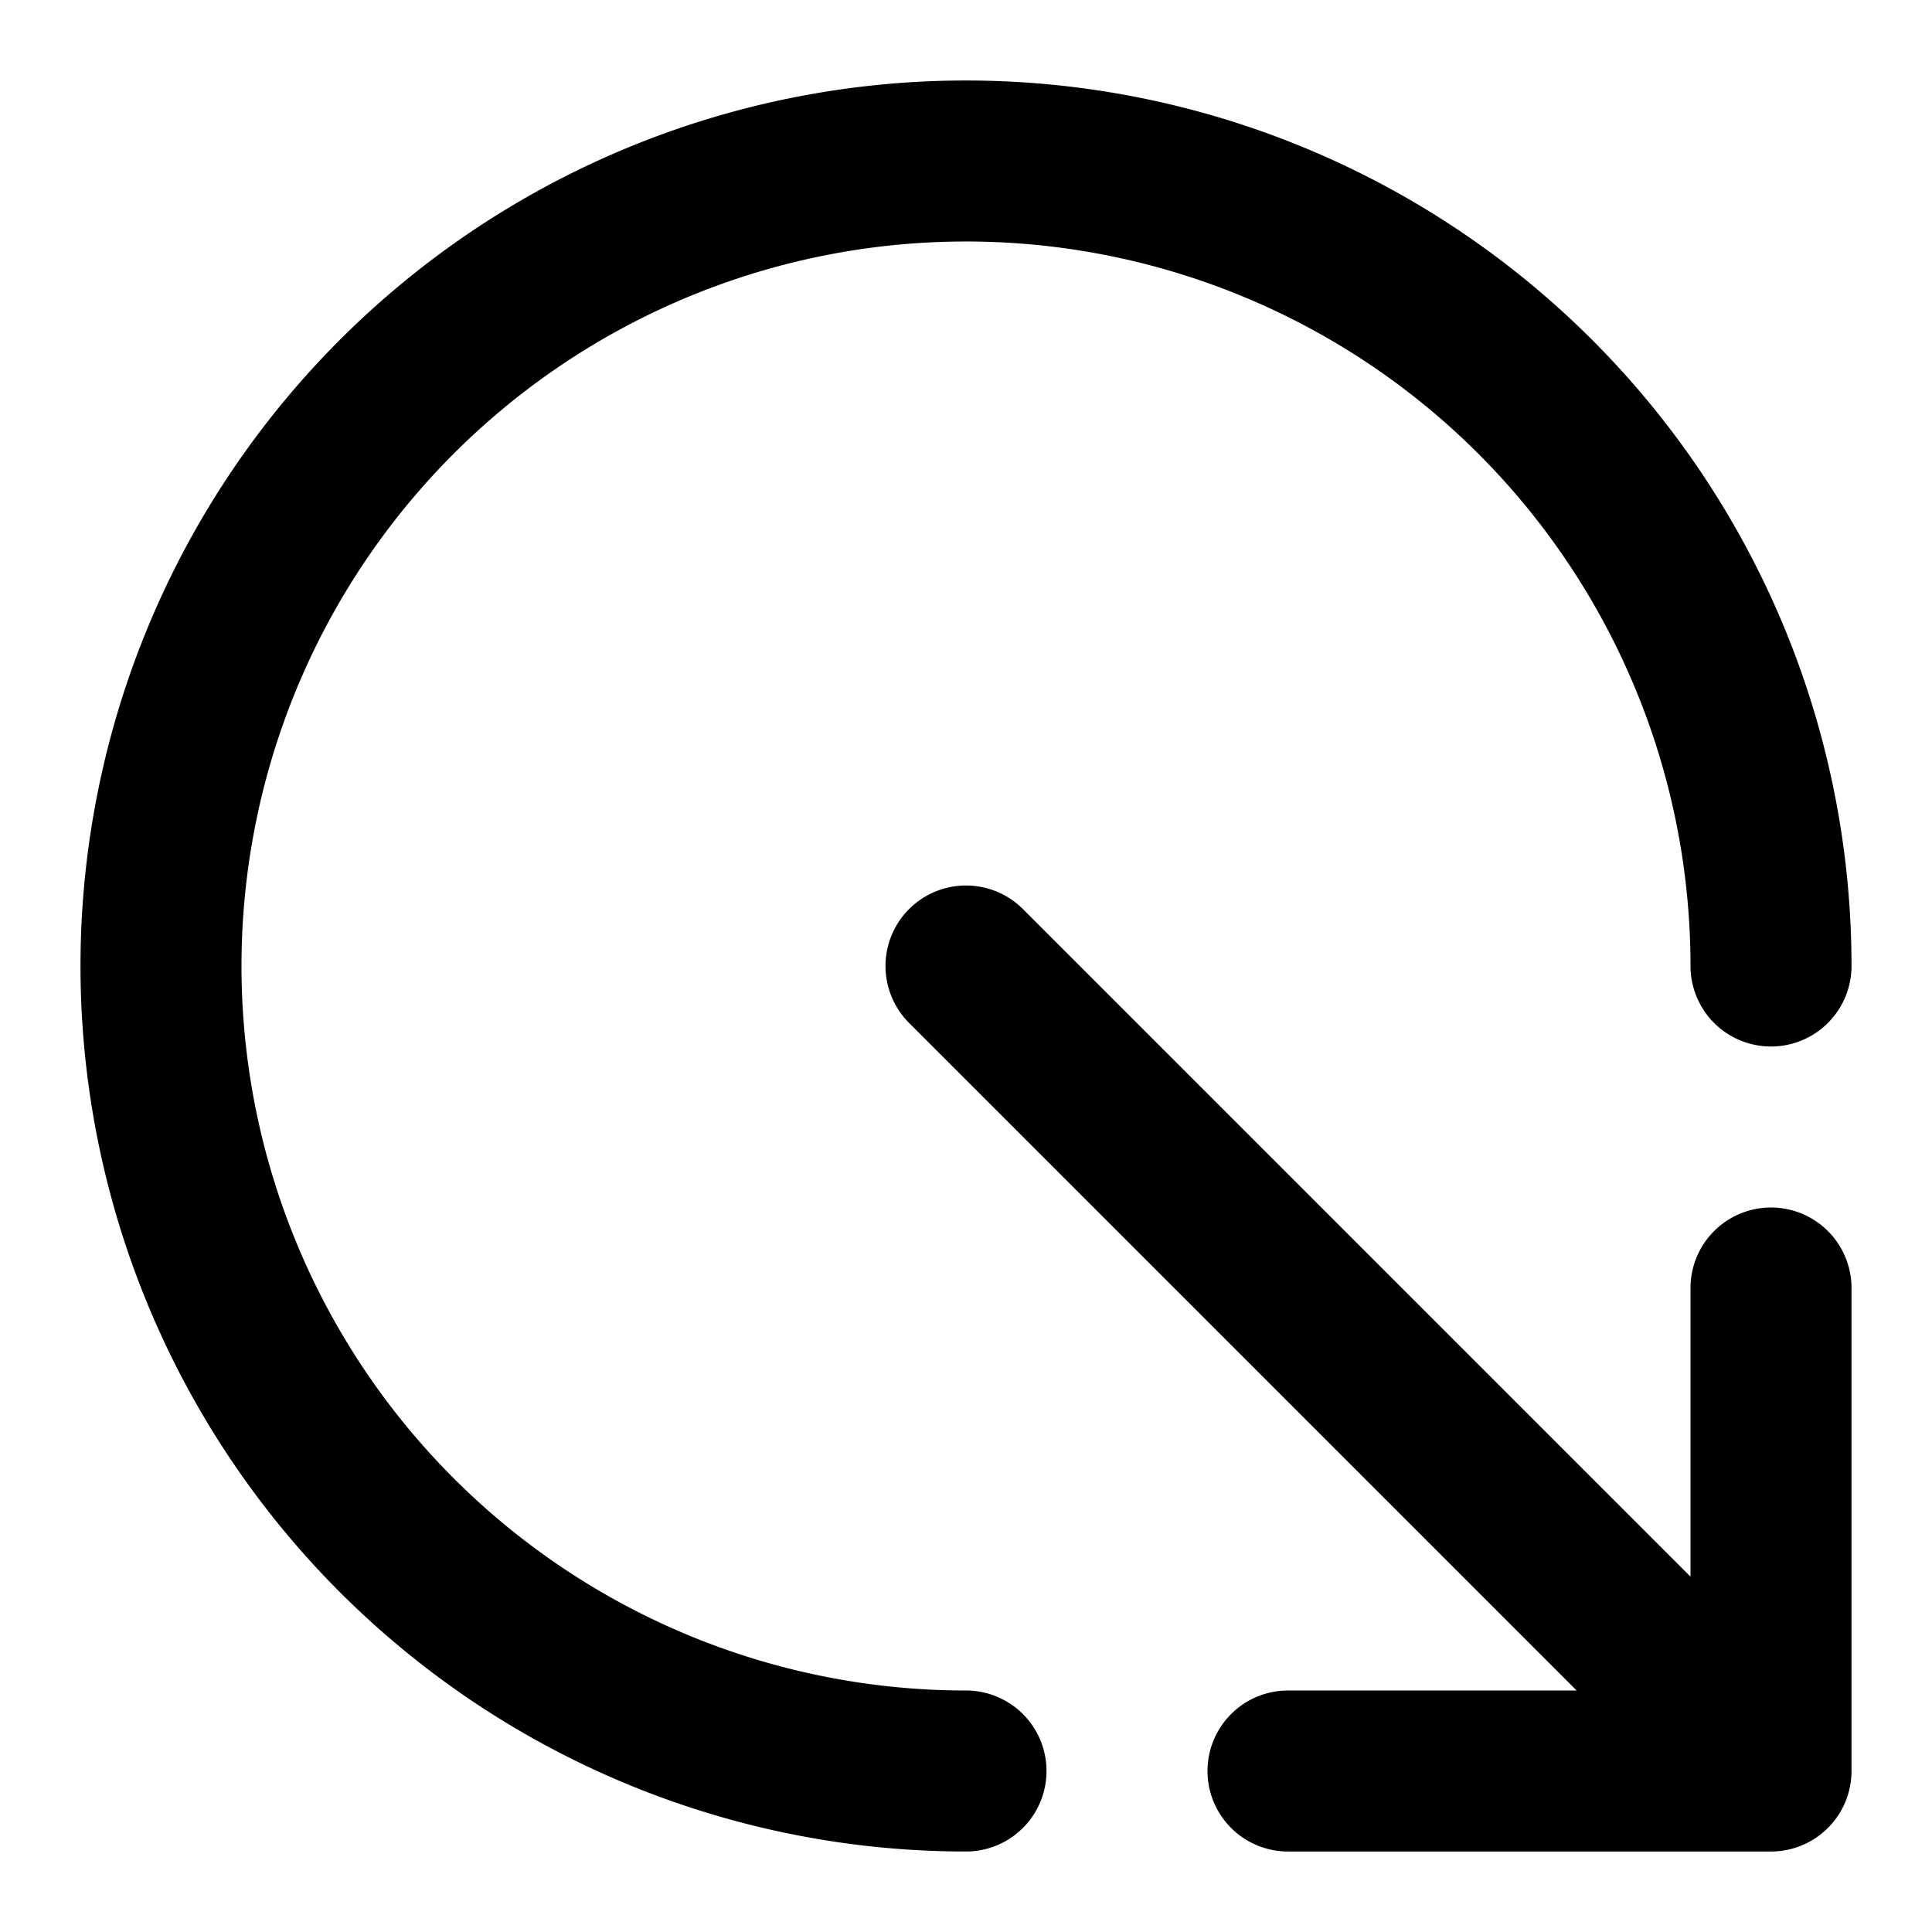 <svg xmlns="http://www.w3.org/2000/svg" width="24" height="24" fill="none" stroke="currentColor" stroke-linecap="round" stroke-linejoin="round" stroke-width="2" class="lucide lucide-circle-arrow-out-down-right"><path d="M12 22a10 10 0 1 1 10-10m0 10L12 12m10 4v6h-6"/></svg>